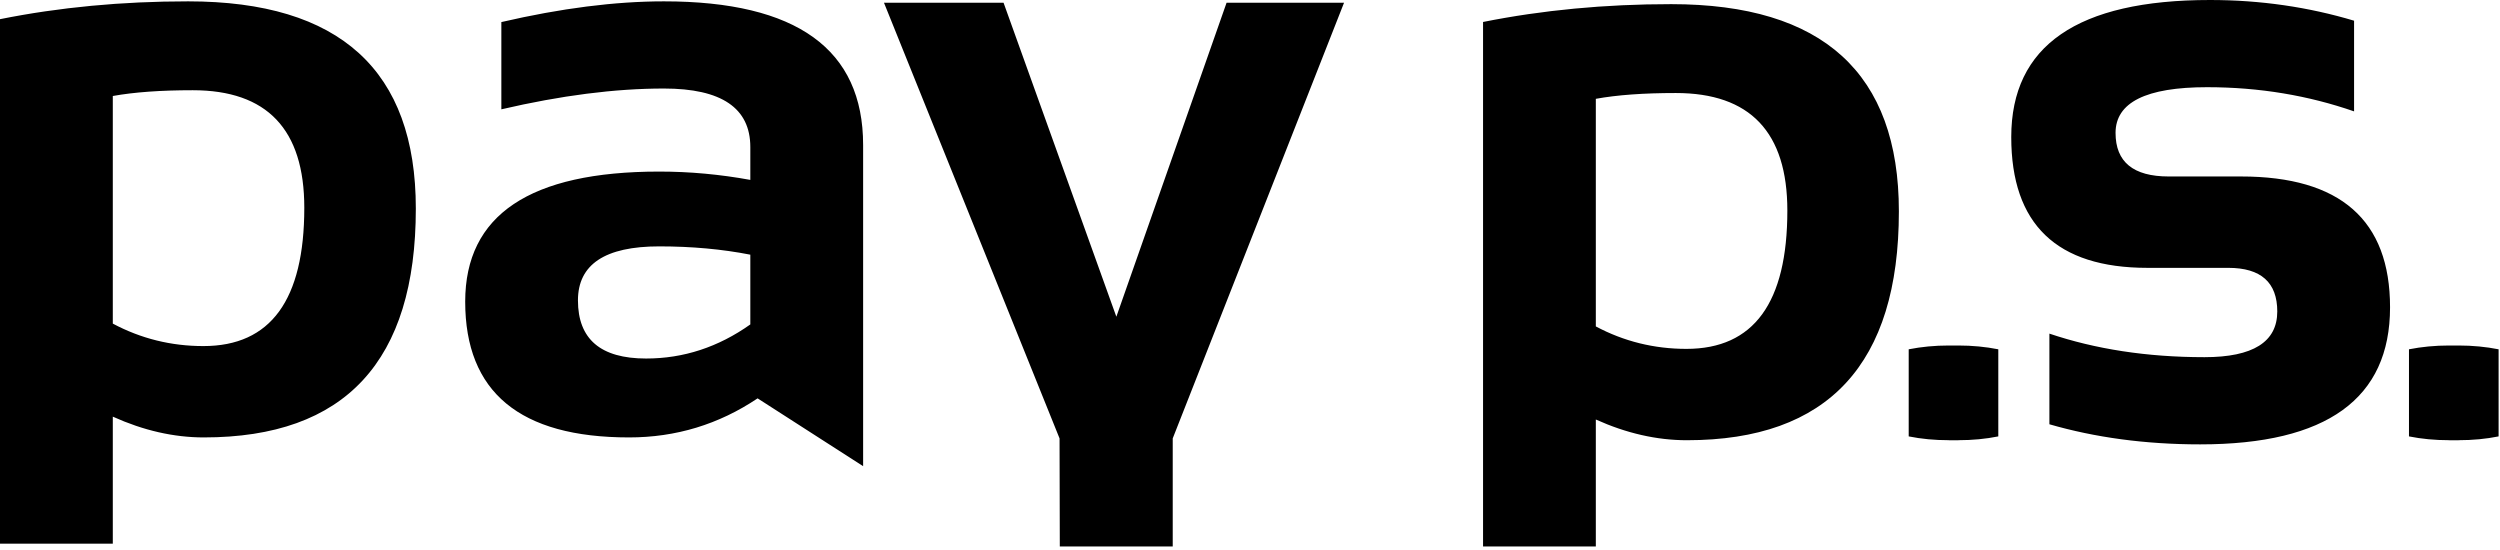 <svg xmlns="http://www.w3.org/2000/svg" xmlns:xlink="http://www.w3.org/1999/xlink" viewBox="0 0 100 22" version="1.1"><!-- Generator: sketchtool 52.2 (67145) - http://www.bohemiancoding.com/sketch --><title>074A17CC-B130-4F7E-8010-FDDE82BB9CDC</title><desc>Created with sketchtool.</desc><g id="Page-2" stroke="none" stroke-width="1" fill="currentColor" fill-rule="evenodd"><g id="PayPS-Desktop" transform="translate(-256, -22)" fill="currentColor"><g id="Group-8" transform="translate(256, 22)"><path d="M89.644,7.059 L86.749,7.059 C85.33,7.059 84.622,6.478 84.622,5.315 C84.622,4.097 85.842,3.488 88.282,3.488 C90.383,3.488 92.339,3.822 94.163,4.455 L94.163,0.828 C92.347,0.285 90.43,0 88.401,0 C83.101,0 80.45,1.827 80.45,5.482 C80.45,8.971 82.266,10.714 85.899,10.714 L89.132,10.714 C90.438,10.714 91.091,11.297 91.091,12.459 C91.091,13.678 90.12,14.287 88.18,14.287 C85.863,14.287 83.805,13.961 81.976,13.345 L81.976,16.971 C83.793,17.497 85.797,17.775 88.008,17.775 C93.07,17.775 95.602,15.947 95.602,12.293 C95.602,8.805 93.616,7.059 89.644,7.059 Z M99.944,13.972 C99.438,13.872 98.904,13.82 98.34,13.82 L98.332,13.82 L97.972,13.82 L97.964,13.82 C97.4,13.82 96.865,13.872 96.359,13.972 L96.359,17.456 C96.865,17.558 97.4,17.608 97.964,17.608 L97.969,17.608 L97.969,17.611 L98.347,17.611 L98.347,17.608 C98.908,17.608 99.441,17.558 99.944,17.456 L99.944,13.972 Z M79.932,13.972 C79.427,13.872 78.892,13.82 78.328,13.82 L78.32,13.82 L77.96,13.82 L77.952,13.82 C77.388,13.82 76.854,13.872 76.348,13.972 L76.348,17.456 C76.854,17.558 77.388,17.608 77.952,17.608 L77.959,17.608 L77.959,17.611 L78.335,17.611 L78.335,17.608 C78.897,17.608 79.428,17.558 79.932,17.456 L79.932,13.972 Z M63.833,13.057 C64.956,13.656 66.165,13.955 67.458,13.955 C70.15,13.955 71.494,12.11 71.494,8.422 C71.494,5.288 70.007,3.721 67.034,3.721 C65.75,3.721 64.683,3.798 63.833,3.953 L63.833,13.057 Z M59.322,0.879 C61.694,0.404 64.201,0.166 66.847,0.166 C72.918,0.166 75.955,2.929 75.955,8.455 C75.955,14.558 73.128,17.609 67.476,17.609 C66.273,17.609 65.058,17.333 63.833,16.78 L63.833,21.859 L59.322,21.859 L59.322,0.879 Z M42.382,17.536 L42.392,21.859 L46.909,21.859 L46.909,17.536 L53.762,0.109 L49.063,0.109 L44.654,12.669 L40.142,0.109 L35.359,0.109 L42.382,17.536 Z M26.371,9.855 C24.203,9.855 23.118,10.574 23.118,12.015 C23.118,13.566 24.026,14.341 25.843,14.341 C27.342,14.341 28.731,13.886 30.013,12.977 L30.013,10.187 C28.879,9.965 27.665,9.855 26.371,9.855 Z M30.304,15.934 C28.749,16.977 27.035,17.497 25.162,17.497 C20.793,17.497 18.608,15.685 18.608,12.064 C18.608,8.598 21.196,6.863 26.371,6.863 C27.585,6.863 28.799,6.974 30.013,7.196 L30.013,5.884 C30.013,4.322 28.861,3.541 26.558,3.541 C24.605,3.541 22.439,3.818 20.054,4.373 L20.054,0.883 C22.439,0.33 24.605,0.054 26.558,0.054 C31.87,0.054 34.525,1.969 34.525,5.801 L34.525,18.647 L30.304,15.934 Z M4.512,12.944 C5.635,13.543 6.843,13.843 8.138,13.843 C10.827,13.843 12.172,11.998 12.172,8.31 C12.172,5.175 10.685,3.609 7.711,3.609 C6.43,3.609 5.363,3.686 4.512,3.84 L4.512,12.944 Z M0,0.767 C2.372,0.291 4.879,0.054 7.524,0.054 C13.598,0.054 16.633,2.817 16.633,8.343 C16.633,14.446 13.808,17.497 8.154,17.497 C6.952,17.497 5.738,17.22 4.512,16.666 L4.512,21.746 L0,21.746 L0,0.767 Z" id="header_logo"/></g></g></g></svg>
